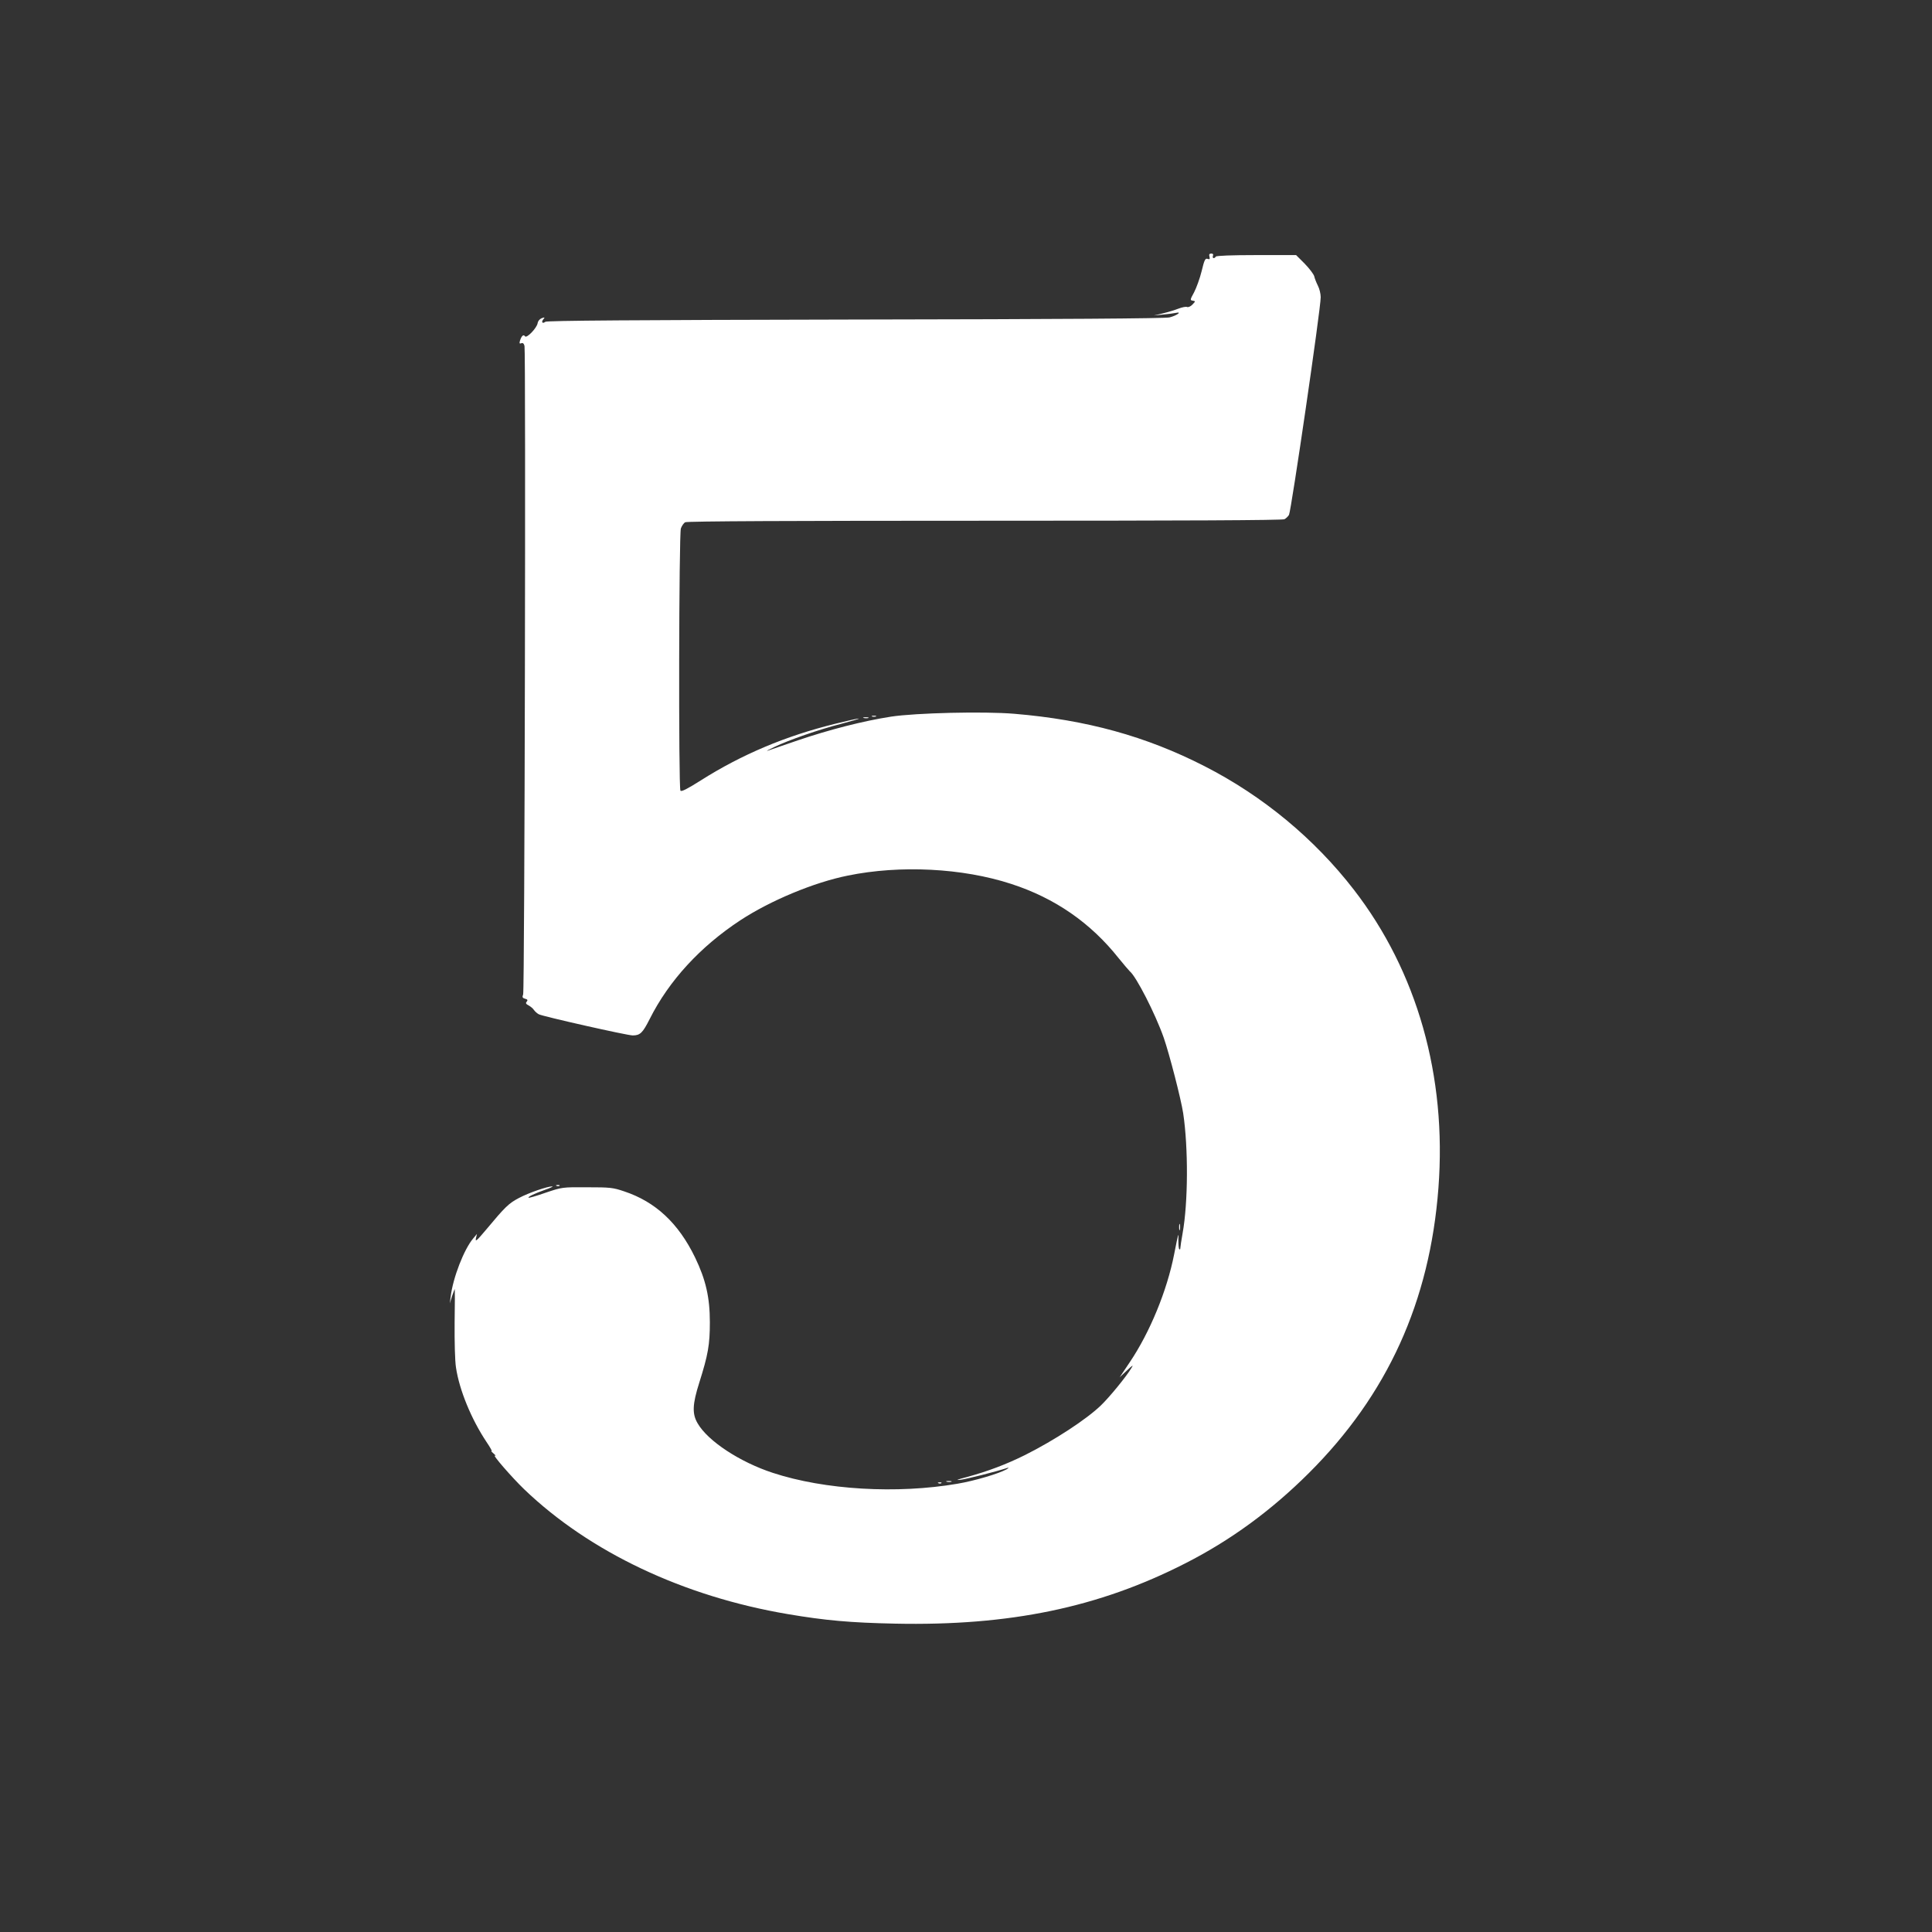 <?xml version="1.0" standalone="no"?>
<!DOCTYPE svg PUBLIC "-//W3C//DTD SVG 20010904//EN"
 "http://www.w3.org/TR/2001/REC-SVG-20010904/DTD/svg10.dtd">
<svg version="1.0" xmlns="http://www.w3.org/2000/svg"
 width="1280pt" height="1280pt" viewBox="0 0 1280 1280"
 preserveAspectRatio="xMidYMid meet">
<rect x="0" y="0" width="1280" height="1280" fill="#333333" stroke="none"/>
<g transform="translate(0,1280) scale(0.1,-0.1)"
fill="#ffffff" stroke="none">
<path d="M8013 11100 c4 -17 2 -20 -13 -15 -15 5 -21 -7 -39 -82 -12 -49 -35
-111 -50 -140 -27 -49 -27 -52 -9 -55 19 -3 19 -4 -1 -25 -12 -13 -28 -20 -36
-17 -8 4 -34 -2 -58 -11 -23 -9 -69 -23 -102 -31 l-60 -14 60 6 c33 3 71 8 85
11 45 10 6 -18 -42 -30 -29 -7 -704 -12 -2082 -14 -1468 -3 -2044 -7 -2053
-15 -19 -15 -29 -2 -13 17 11 13 10 14 -11 7 -14 -6 -25 -19 -27 -33 -5 -32
-73 -103 -84 -87 -9 15 -23 3 -33 -29 -5 -18 -3 -22 9 -17 10 4 17 -2 21 -18
9 -38 1 -4271 -9 -4296 -7 -19 -5 -24 13 -29 16 -4 19 -9 11 -19 -9 -9 -6 -16
12 -25 13 -7 29 -20 36 -31 7 -10 22 -23 32 -28 27 -14 585 -140 622 -140 49
0 66 17 112 108 128 255 335 480 601 655 200 131 488 251 712 296 347 71 760
50 1082 -55 290 -94 527 -258 713 -493 34 -42 67 -80 73 -86 42 -33 169 -281
225 -440 38 -110 114 -404 129 -501 34 -227 33 -590 -4 -795 -8 -46 -15 -90
-15 -98 0 -8 -3 -11 -7 -7 -4 3 -6 30 -6 59 2 58 1 54 -28 -93 -47 -240 -160
-516 -294 -715 l-67 -100 48 45 c40 38 45 40 29 15 -35 -58 -144 -191 -202
-247 -96 -92 -305 -229 -502 -328 -125 -62 -244 -107 -386 -146 -66 -17 -77
-22 -41 -18 40 5 232 53 311 79 11 3 8 -1 -7 -10 -50 -28 -211 -76 -324 -95
-401 -69 -880 -41 -1224 72 -217 71 -430 210 -498 328 -37 63 -35 125 11 270
58 184 70 250 70 400 0 164 -27 282 -98 429 -110 227 -262 369 -470 438 -74
25 -93 27 -245 27 -164 1 -165 1 -275 -36 -60 -21 -111 -36 -113 -33 -6 6 38
27 108 52 36 12 58 23 49 23 -32 0 -155 -42 -221 -77 -68 -36 -89 -56 -220
-213 -59 -70 -70 -80 -65 -55 l7 30 -25 -30 c-61 -72 -134 -260 -149 -385 l-6
-45 15 48 c9 26 17 47 18 47 1 0 1 -100 -1 -222 -1 -130 2 -254 9 -298 22
-149 102 -343 202 -493 25 -37 40 -64 34 -61 -7 3 -1 -4 13 -16 14 -12 18 -18
10 -14 -26 14 110 -143 193 -223 434 -416 1055 -710 1747 -827 248 -42 415
-57 710 -63 759 -16 1350 107 1922 399 301 153 570 350 819 598 521 519 802
1136 859 1890 56 740 -141 1433 -560 1975 -262 339 -604 622 -990 819 -387
198 -782 307 -1260 347 -202 17 -653 6 -817 -19 -186 -29 -408 -86 -617 -157
-100 -34 -190 -65 -201 -69 -11 -3 9 8 45 25 95 46 296 116 445 154 72 19 123
34 114 34 -8 1 -78 -15 -155 -34 -329 -81 -619 -203 -892 -376 -92 -58 -128
-76 -134 -67 -13 21 -10 1699 3 1737 6 17 19 36 29 41 12 7 722 10 1985 10
1321 0 1973 3 1985 10 11 6 24 19 30 29 15 30 210 1363 210 1442 0 22 -8 56
-19 77 -10 20 -21 48 -24 62 -4 14 -32 51 -63 83 l-57 57 -263 0 c-164 0 -265
-4 -269 -10 -10 -16 -25 -12 -19 5 4 10 0 15 -11 15 -13 0 -16 -6 -12 -20z"/>
<path d="M5778 8053 c6 -2 18 -2 25 0 6 3 1 5 -13 5 -14 0 -19 -2 -12 -5z"/>
<path d="M5723 8043 c9 -2 23 -2 30 0 6 3 -1 5 -18 5 -16 0 -22 -2 -12 -5z"/>
<path d="M3688 4943 c7 -3 16 -2 19 1 4 3 -2 6 -13 5 -11 0 -14 -3 -6 -6z"/>
<path d="M7812 4670 c0 -19 2 -27 5 -17 2 9 2 25 0 35 -3 9 -5 1 -5 -18z"/>
<path d="M6273 2983 c9 -2 23 -2 30 0 6 3 -1 5 -18 5 -16 0 -22 -2 -12 -5z"/>
<path d="M6218 2973 c7 -3 16 -2 19 1 4 3 -2 6 -13 5 -11 0 -14 -3 -6 -6z"/>
</g>
</svg>
